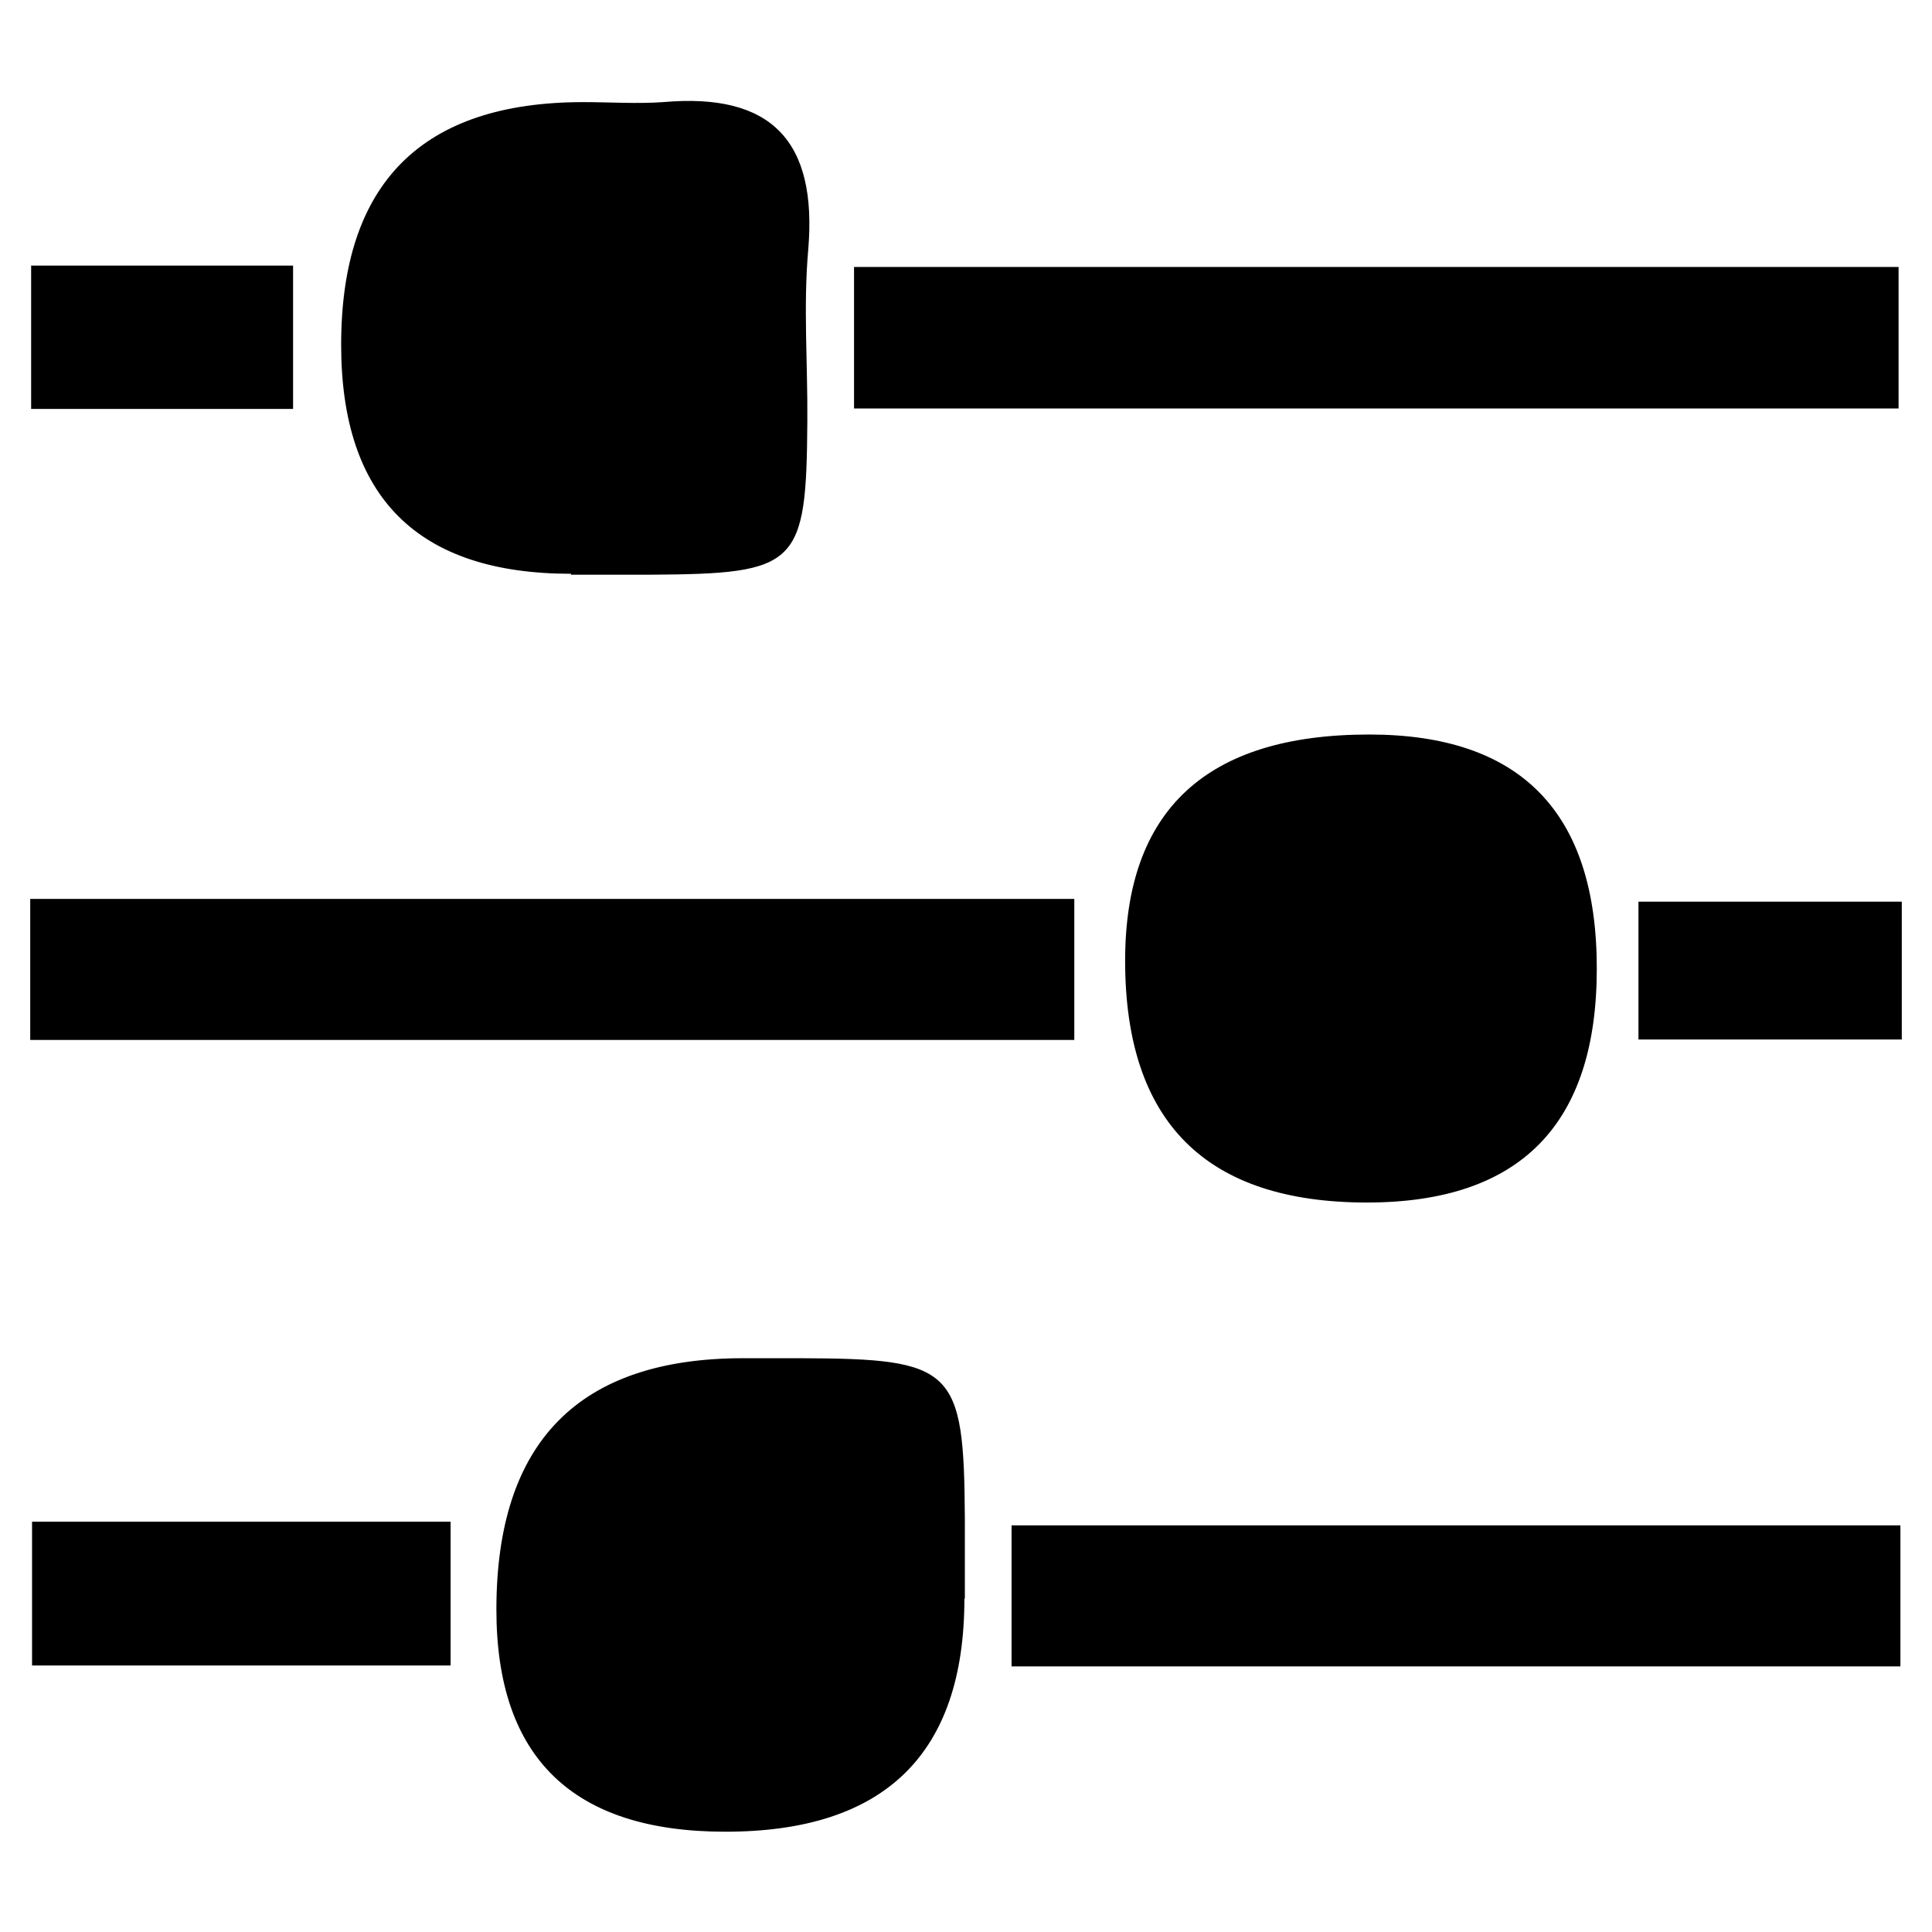 <?xml version="1.0" encoding="UTF-8"?>
<svg xmlns="http://www.w3.org/2000/svg" id="Layer_2" viewBox="0 0 42.19 42.19" width="42.19" height="42.19" x="0" y="0"><defs><style>.cls-1{fill:none;}</style></defs><g id="Layer_1-2"><g><g><path d="M12.47,12.53q-5.02,0-5.02-5,0-5.3,5.29-5.3c.58,0,1.17,.04,1.74,0,2.37-.21,3.37,.85,3.17,3.22-.11,1.24-.01,2.49-.02,3.74-.02,3.17-.2,3.34-3.42,3.36-.58,0-1.16,0-1.74,0Z"/><path d="M21.06,34.91q0,5.09-5.22,5.09-5,0-5-4.85,0-5.49,5.39-5.49c.42,0,.83,0,1.25,0,3.36,.01,3.57,.22,3.59,3.5,0,.58,0,1.16,0,1.75Z"/><path d="M29.9,16.04q4.97,0,4.97,5.11t-5.02,5.11q-5.28,0-5.28-5.28,0-4.94,5.33-4.94Z"/><path d="M18.65,8.92v-3.09h22.81v3.09H18.65Z"/><path d="M.66,22.71v-3.08H23.46v3.08H.66Z"/><path d="M22.09,36.39v-3.08h19.41v3.08H22.09Z"/><path d="M.7,36.37v-3.14H9.84v3.14H.7Z"/><path d="M.68,5.8H6.4v3.13H.68v-3.13Z"/><path d="M41.53,19.69v3.01h-5.75v-3.01h5.75Z"/></g><rect class="cls-1" width="42.19" height="42.19"/></g></g></svg>
